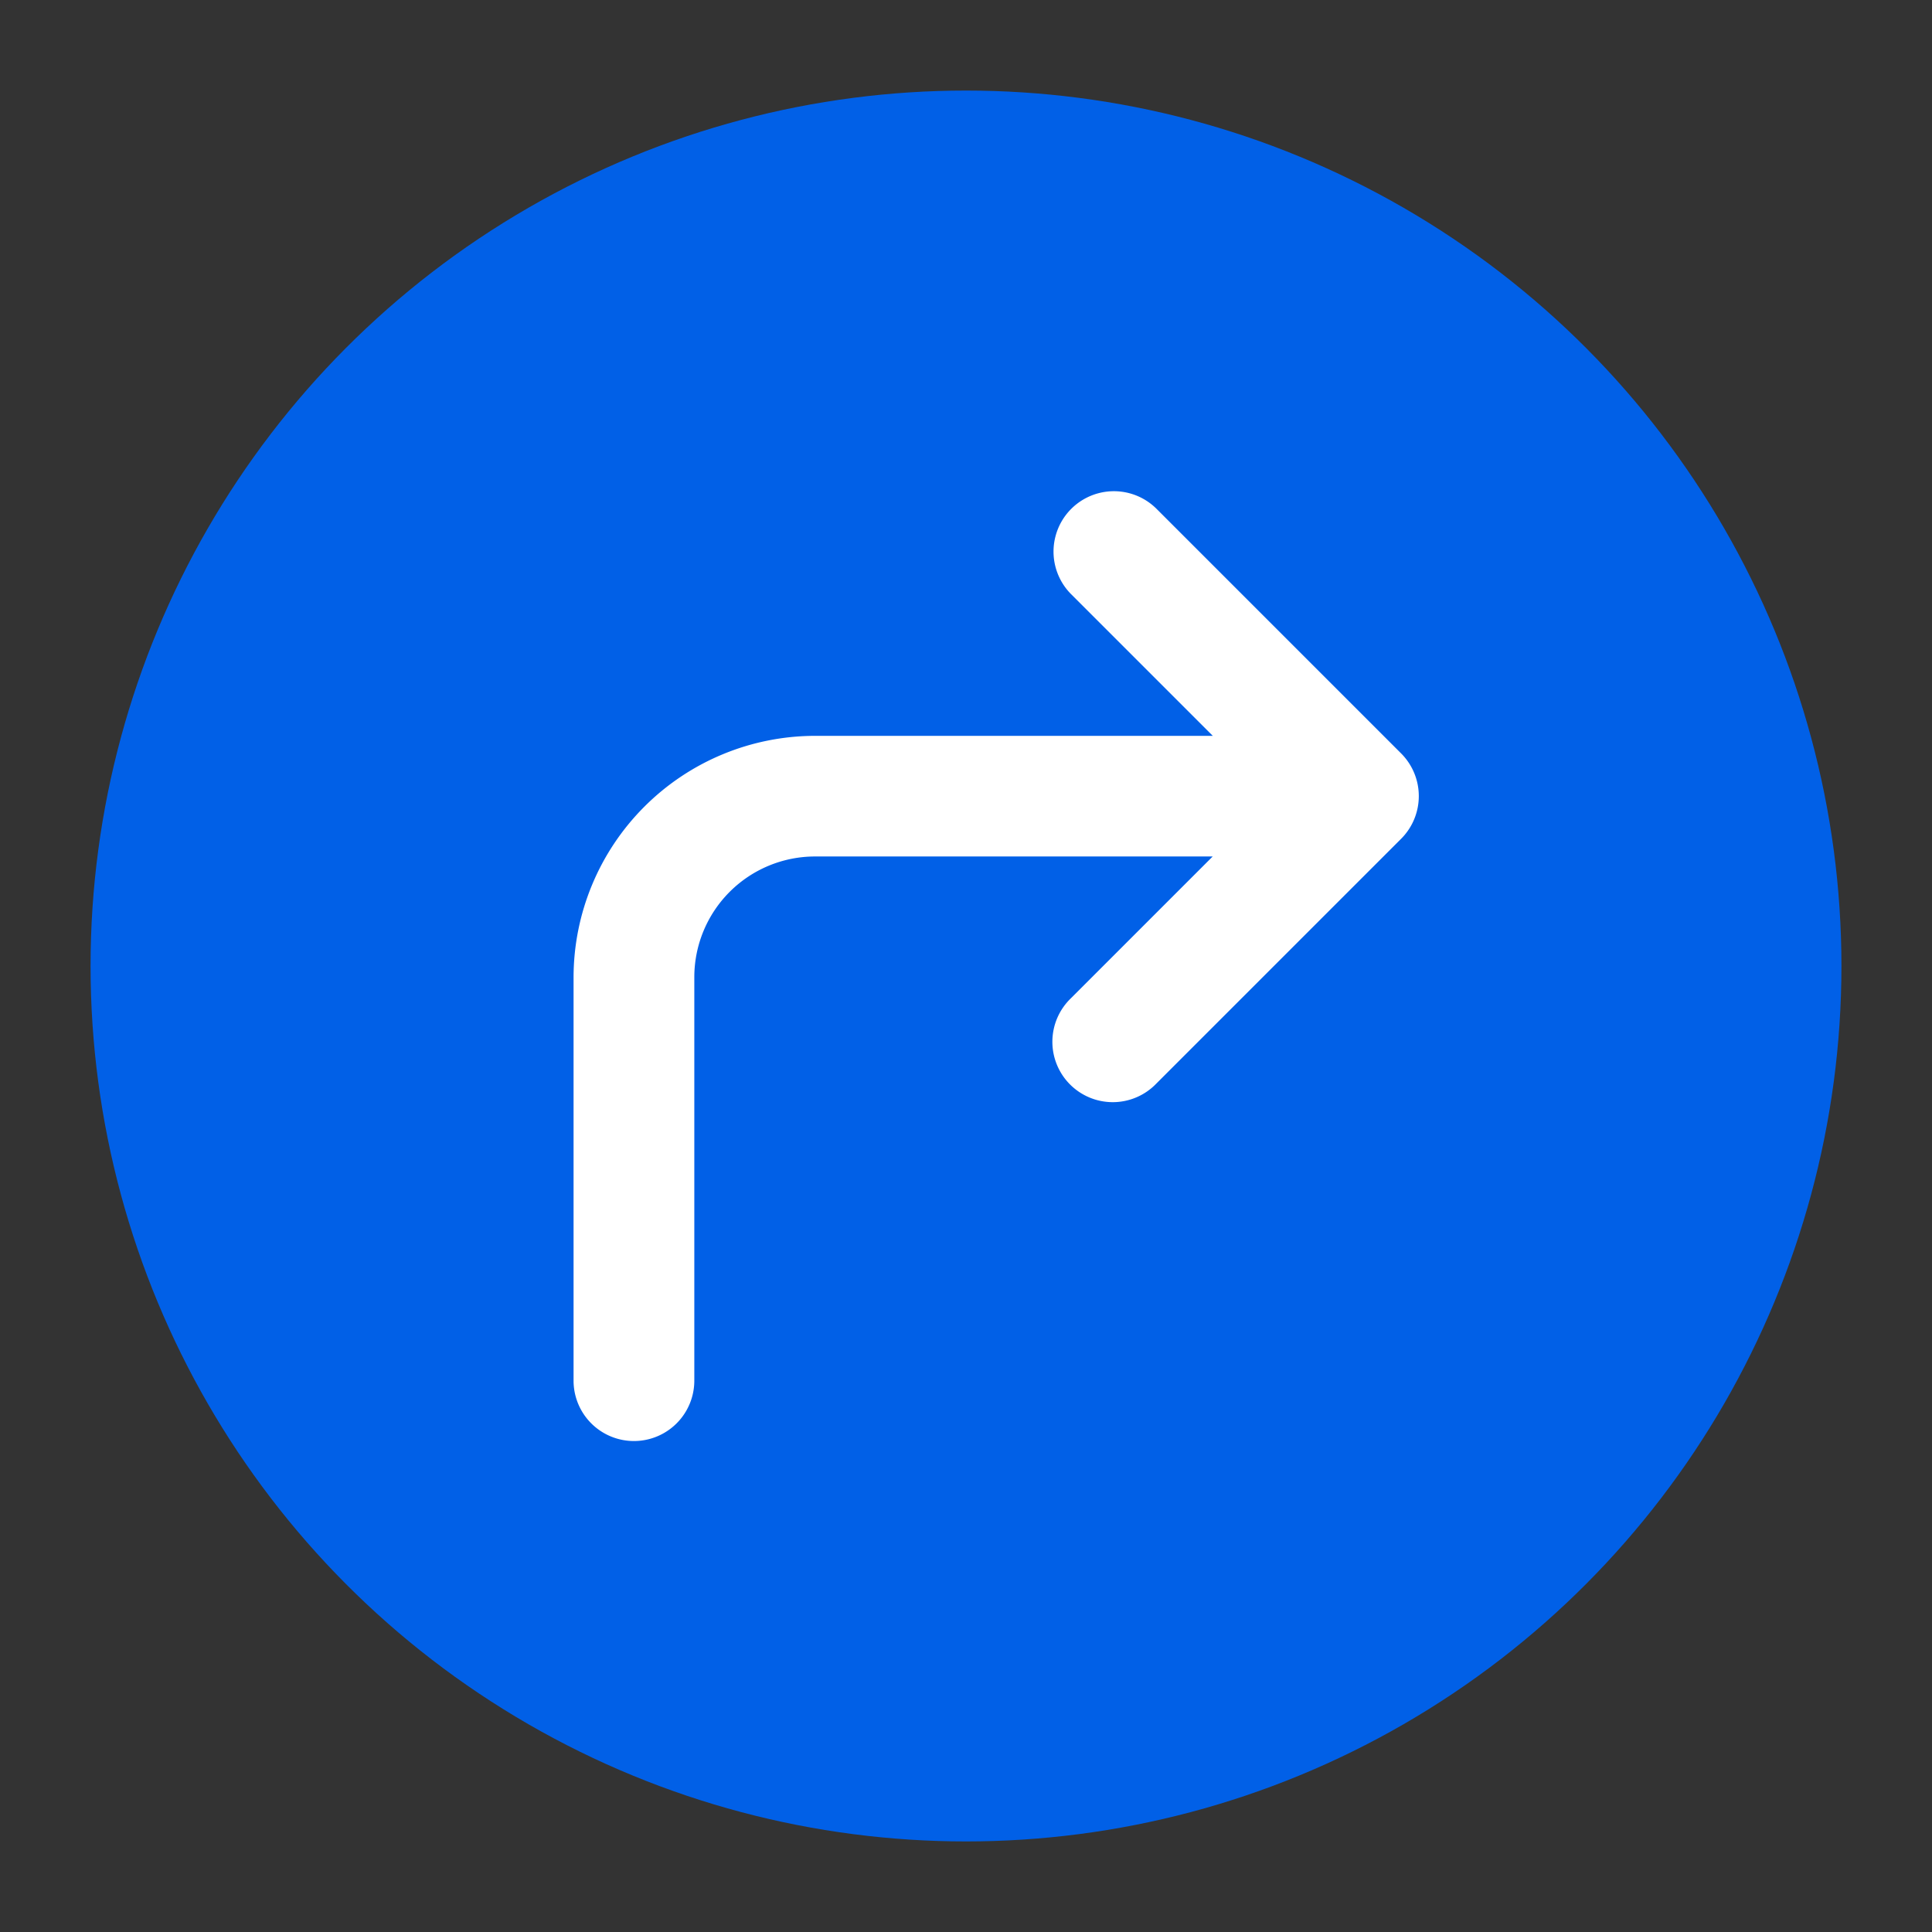 <svg id='Icon' height='100' viewBox='0 0 64 64' width='100' xmlns='http://www.w3.org/2000/svg'><rect x="0" y="0" width="64" height="64" fill="#333333" stroke="none"/><circle cx='32' cy='32' fill='#0160e7' r='29'/><path d='m46.414 24.958-8.1-8.1a2 2 0 0 0 -2.829 2.828l4.69 4.69h-13.175a8.009 8.009 0 0 0 -8 8v13.36a2 2 0 0 0 4 0v-13.364a4 4 0 0 1 4-4h13.172l-4.7 4.7a2 2 0 1 0 2.828 2.828l8.111-8.111a2 2 0 0 0 .003-2.831z' fill='#fff'/></svg>